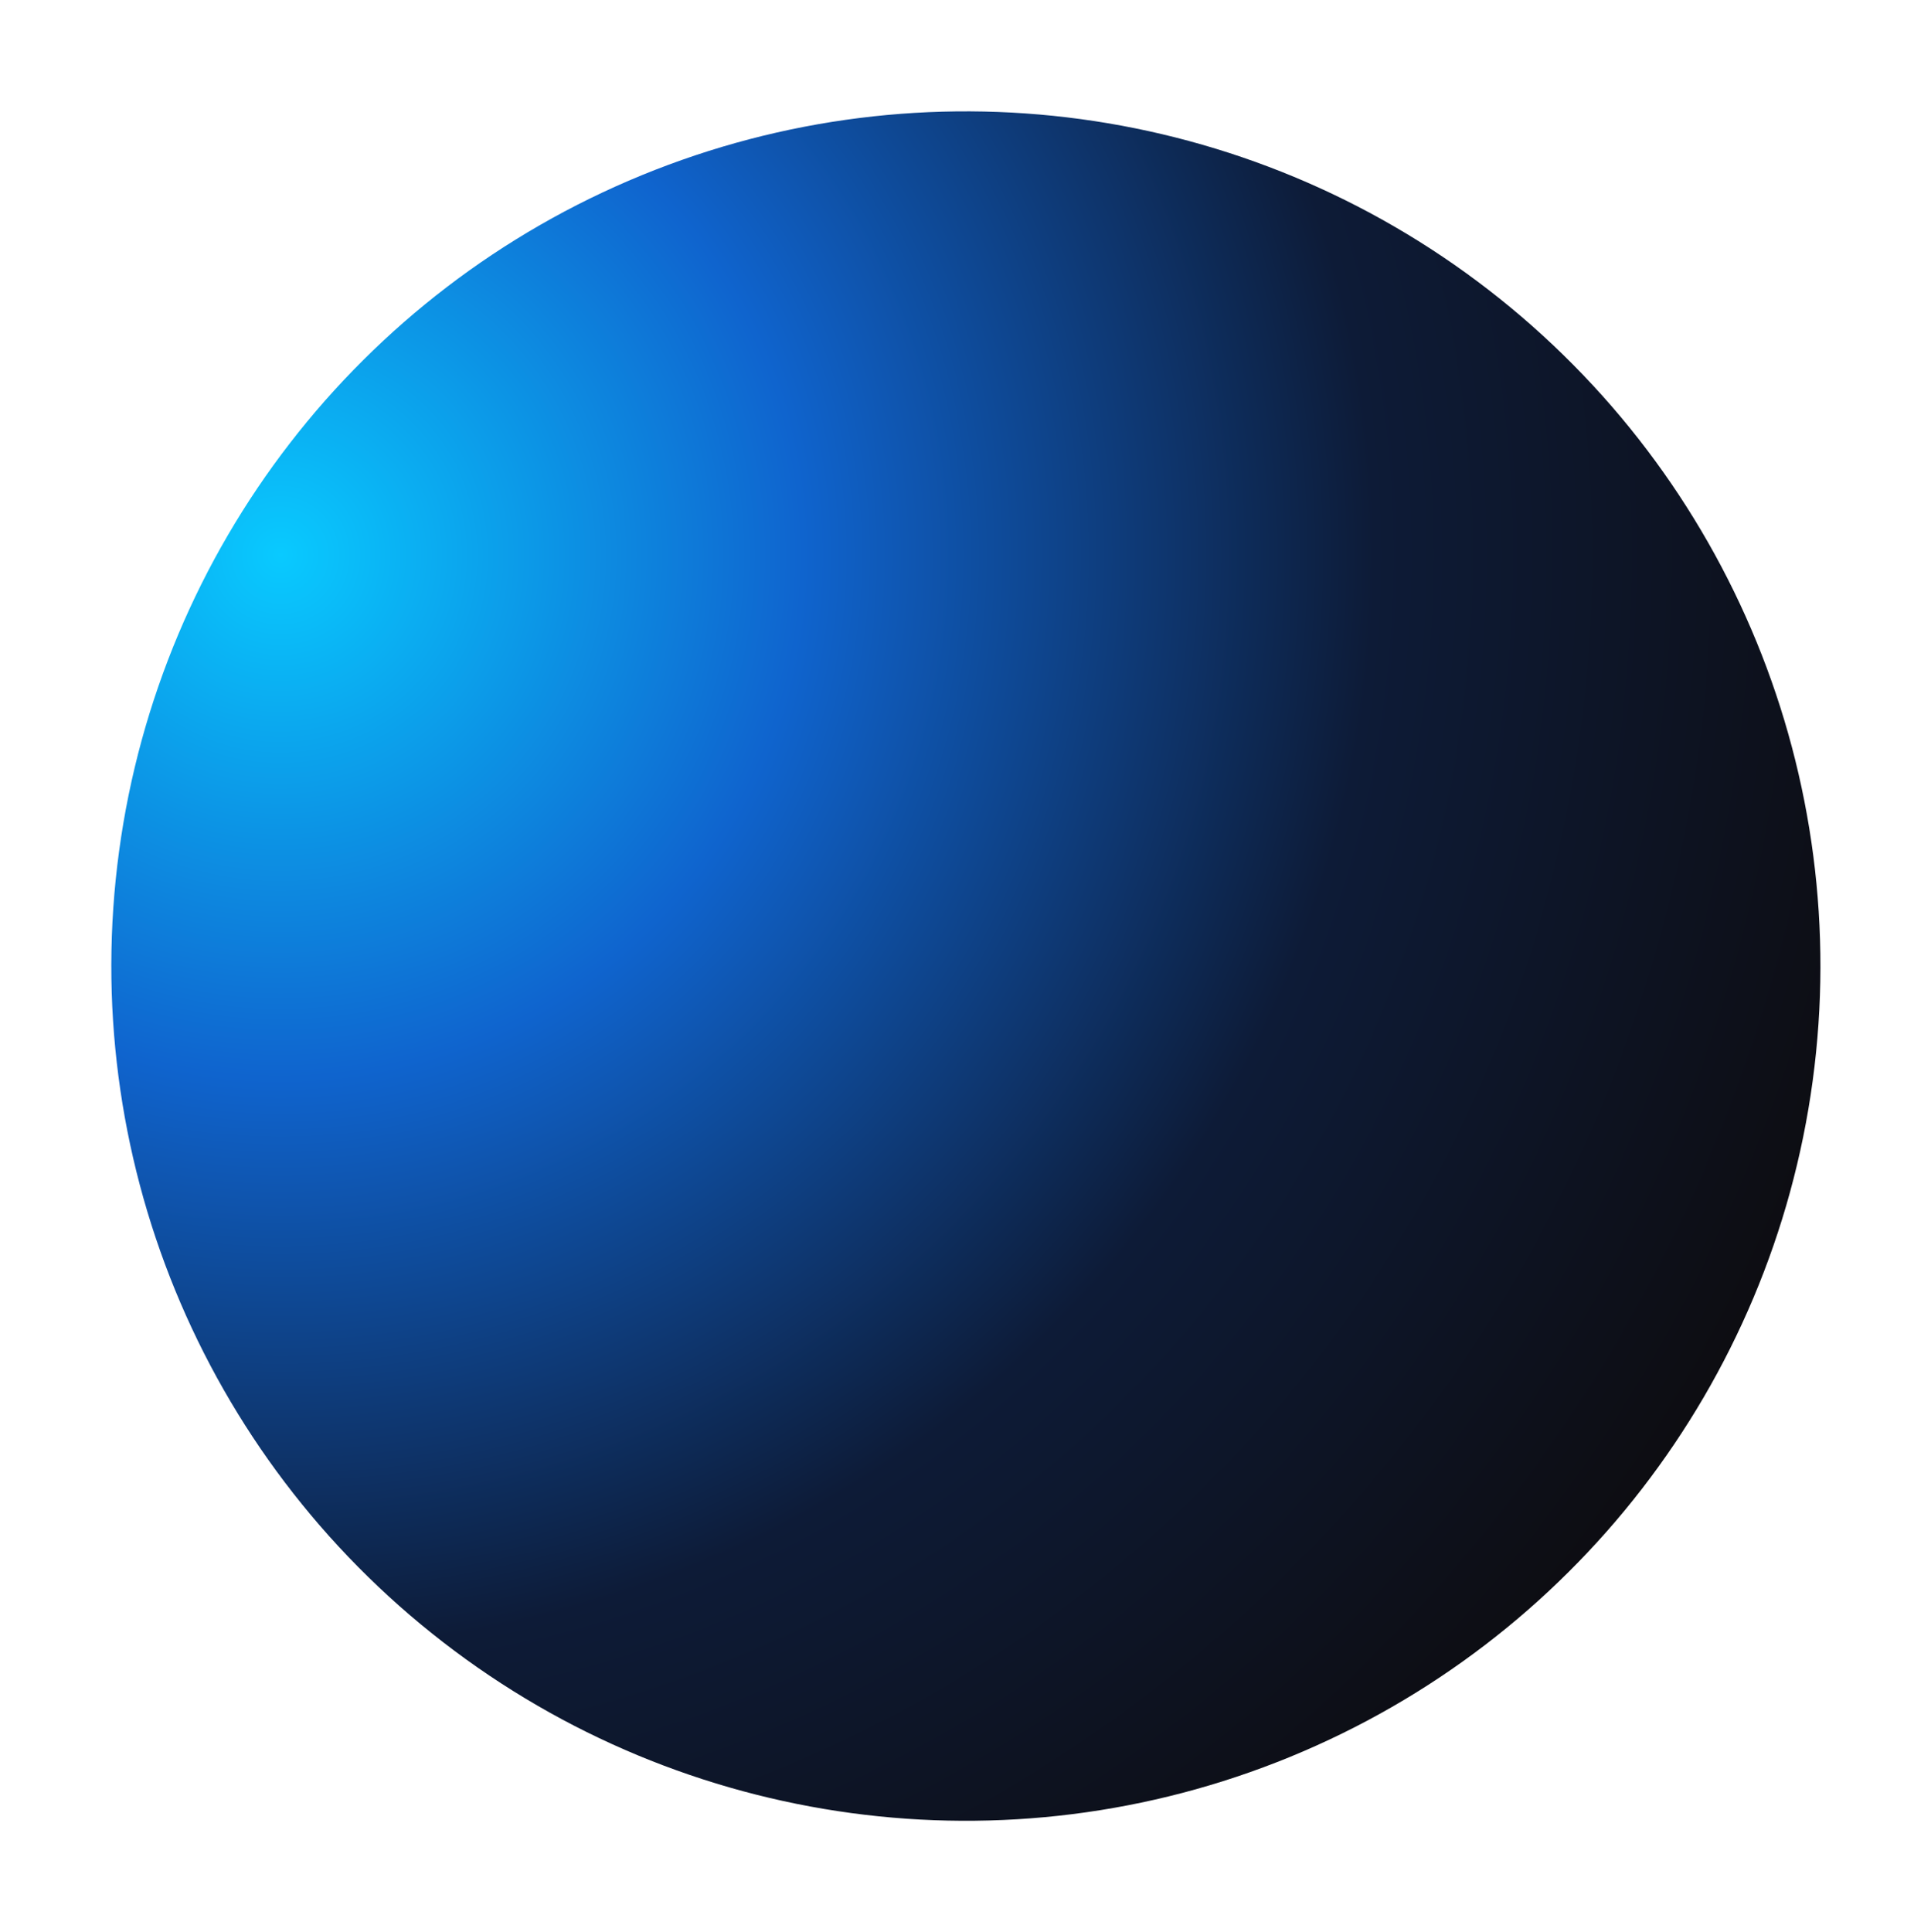 <svg width="878" height="886" viewBox="0 0 878 886" fill="none" xmlns="http://www.w3.org/2000/svg">
<g filter="url(#filter0_f_3675_395)">
<circle cx="443.072" cy="443.072" r="392" transform="rotate(7.714 443.072 443.072)" fill="url(#paint0_radial_3675_395)"/>
</g>
<defs>
<filter id="filter0_f_3675_395" x="0.826" y="0.826" width="884.493" height="884.493" filterUnits="userSpaceOnUse" color-interpolation-filters="sRGB">
<feFlood flood-opacity="0" result="BackgroundImageFix"/>
<feBlend mode="normal" in="SourceGraphic" in2="BackgroundImageFix" result="shape"/>
<feGaussianBlur stdDeviation="25.1" result="effect1_foregroundBlur_3675_395"/>
</filter>
<radialGradient id="paint0_radial_3675_395" cx="0" cy="0" r="1" gradientUnits="userSpaceOnUse" gradientTransform="translate(111.347 296.874) rotate(20.257) scale(748.202)">
<stop stop-color="#09CAFF"/>
<stop offset="0.317" stop-color="#0F64CE"/>
<stop offset="0.663" stop-color="#0D1B37"/>
<stop offset="1" stop-color="#0D0D12"/>
</radialGradient>
</defs>
</svg>
